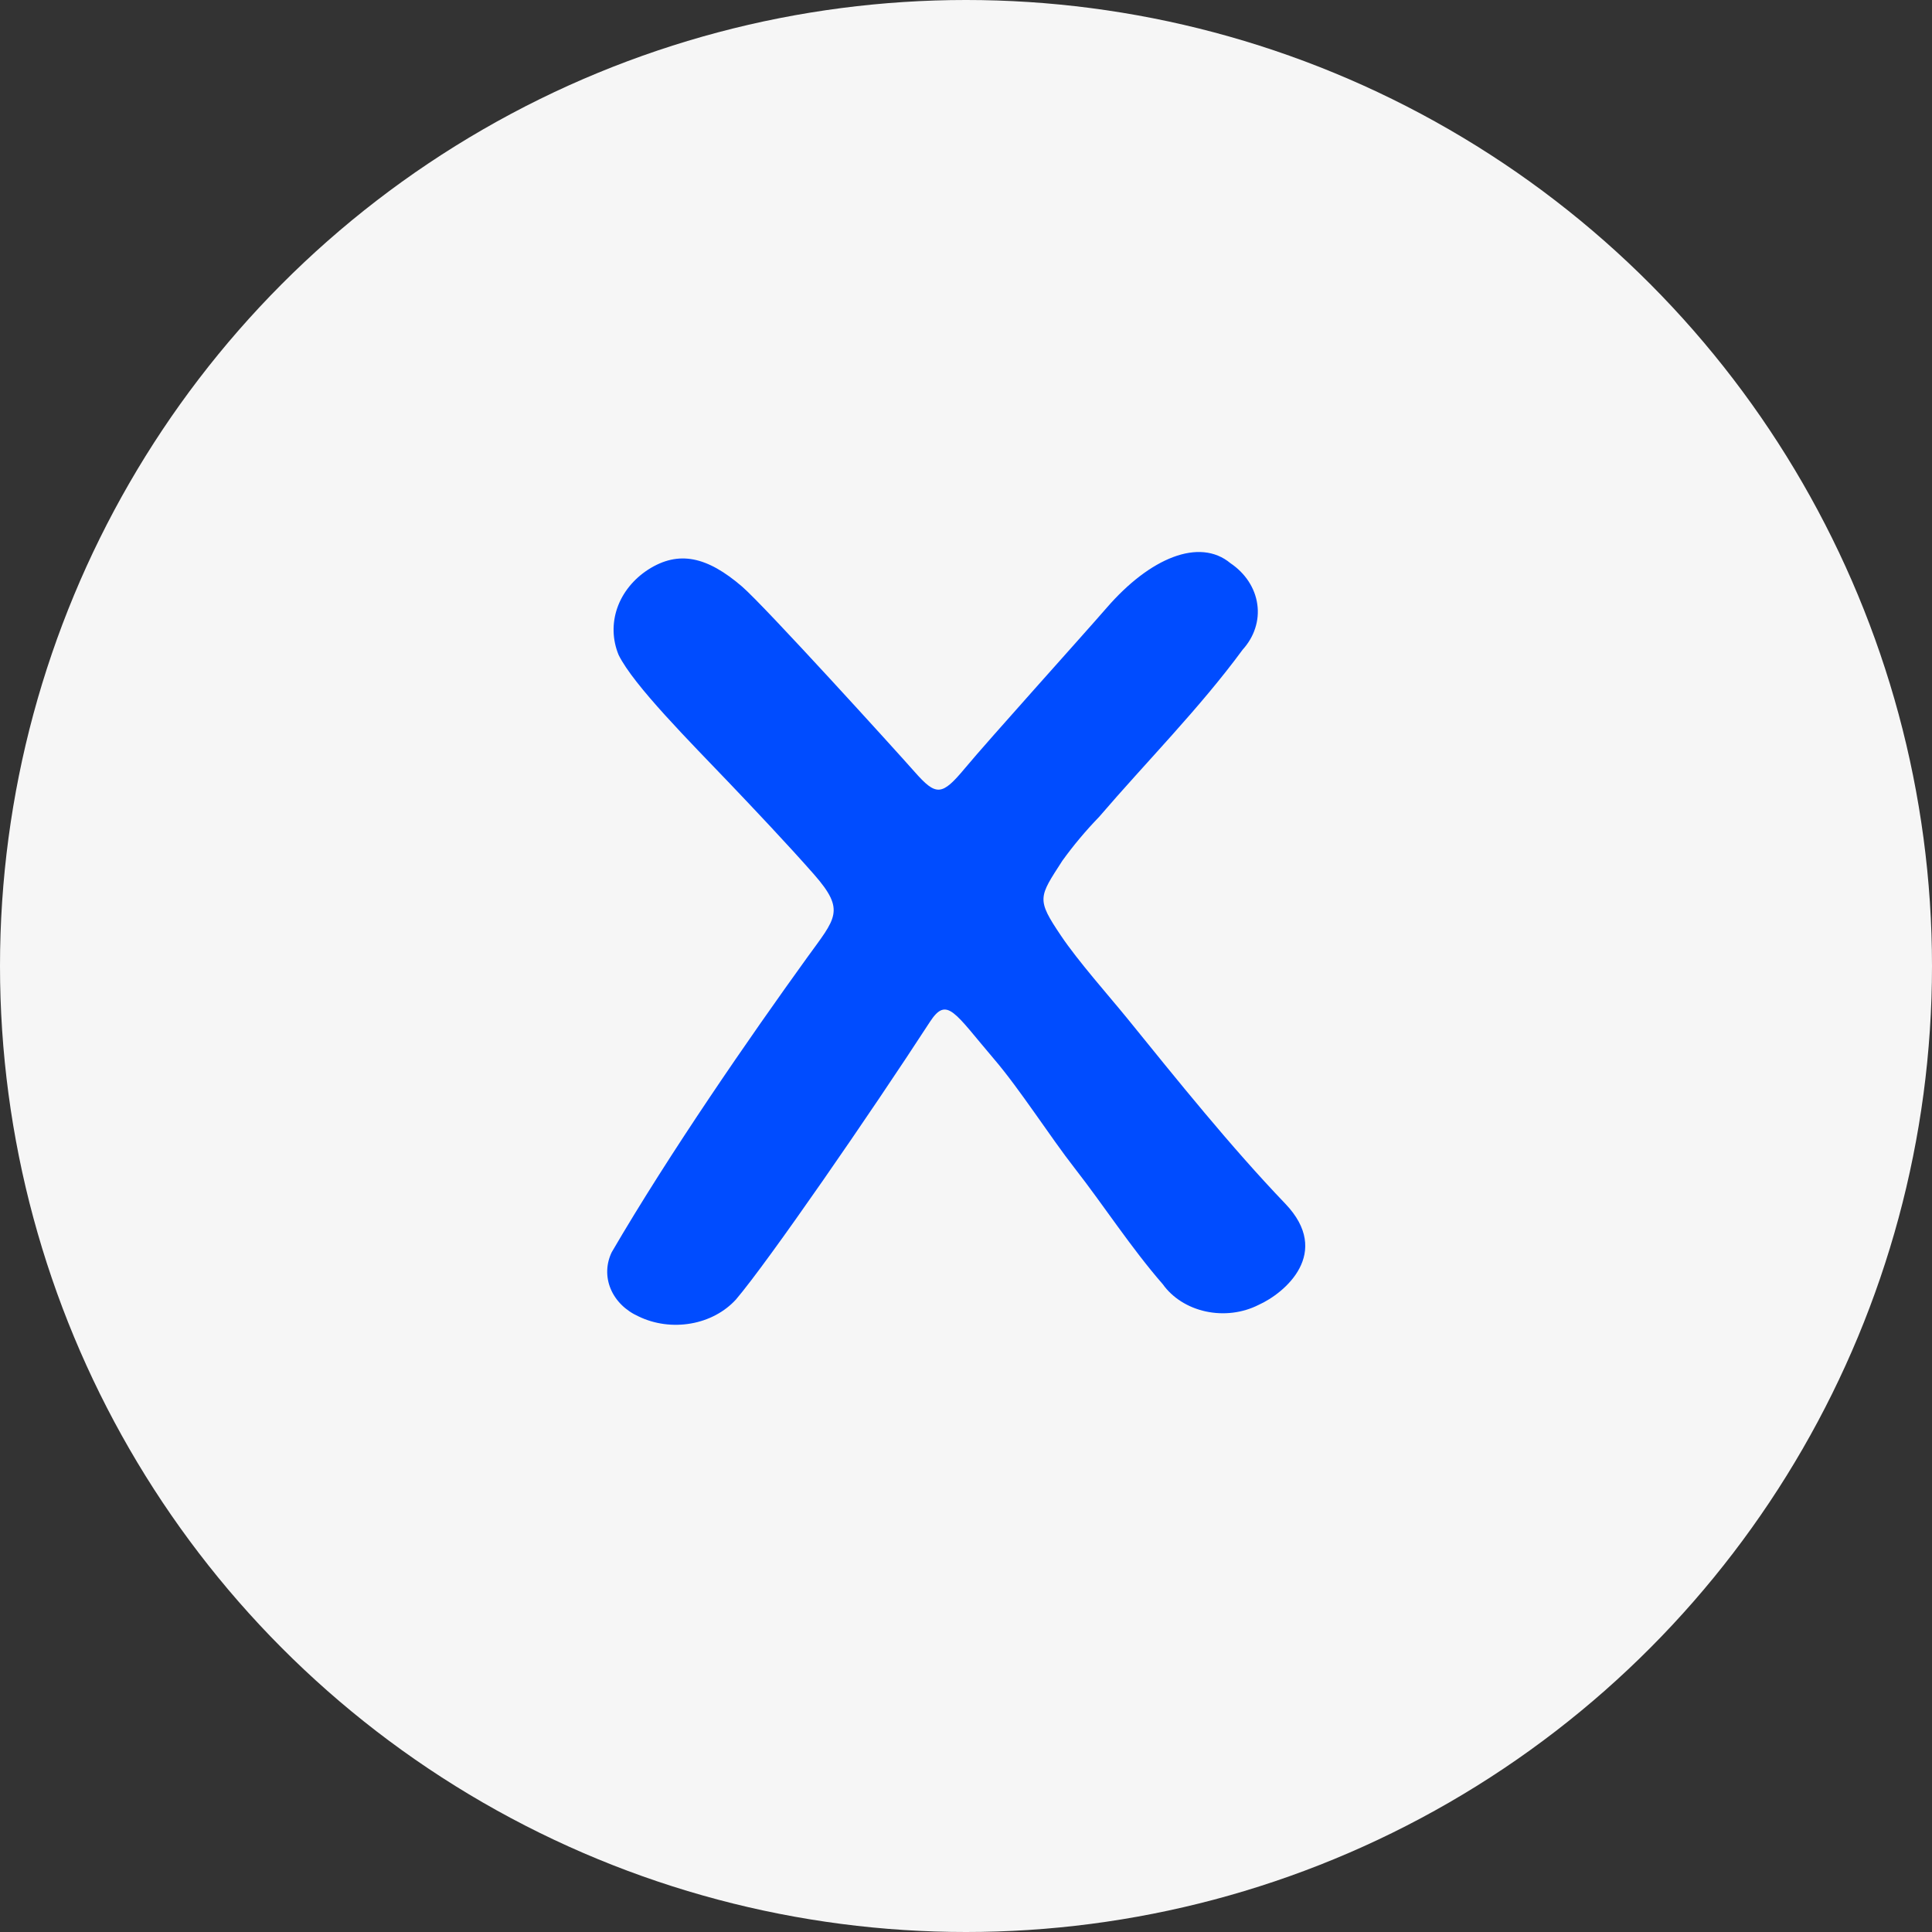 <?xml version="1.0" encoding="UTF-8"?> <svg xmlns="http://www.w3.org/2000/svg" width="35" height="35" viewBox="0 0 35 35" fill="none"><rect x="0" y="0" width="35" height="35" fill="#333333" stroke="none"/><g clip-path="url(#clip0_190_7266)"><circle cx="17.5" cy="17.5" r="17.5" fill="#F6F6F6"></circle><path d="M13.333 23.541C13.129 23.765 12.84 23.92 12.517 23.976C12.194 24.033 11.858 23.988 11.57 23.849C11.334 23.743 11.153 23.565 11.063 23.349C10.973 23.134 10.98 22.896 11.082 22.685C12.132 20.883 13.591 18.776 14.62 17.35C15.14 16.63 15.324 16.499 14.746 15.84C14.264 15.292 13.626 14.619 13.217 14.19C12.505 13.444 11.479 12.417 11.207 11.865C11.094 11.591 11.086 11.293 11.182 11.015C11.279 10.736 11.476 10.491 11.745 10.317C12.298 9.965 12.812 10.084 13.442 10.625C13.85 10.976 16.237 13.606 16.566 13.979C16.963 14.43 17.063 14.418 17.483 13.915C17.909 13.403 19.609 11.518 20.046 11.014C20.831 10.106 21.728 9.735 22.291 10.203C22.425 10.293 22.536 10.405 22.62 10.533C22.703 10.661 22.757 10.801 22.777 10.947C22.798 11.092 22.785 11.24 22.739 11.381C22.694 11.522 22.616 11.654 22.512 11.769C21.733 12.83 20.776 13.791 19.911 14.799C19.669 15.049 19.447 15.314 19.247 15.591C18.818 16.256 18.771 16.284 19.22 16.95C19.53 17.413 20.097 18.05 20.422 18.45C21.319 19.556 22.291 20.769 23.285 21.807C24.135 22.696 23.28 23.425 22.799 23.64C22.511 23.786 22.168 23.828 21.844 23.758C21.52 23.688 21.24 23.511 21.065 23.265C20.483 22.596 20.006 21.852 19.465 21.158C19.023 20.592 18.481 19.739 18.009 19.187C17.291 18.346 17.155 18.038 16.847 18.511C15.78 20.154 13.916 22.857 13.333 23.541Z" fill="#004CFF"></path></g><defs><clipPath id="clip0_190_7266"><rect width="35" height="35" fill="white"></rect></clipPath></defs></svg> 